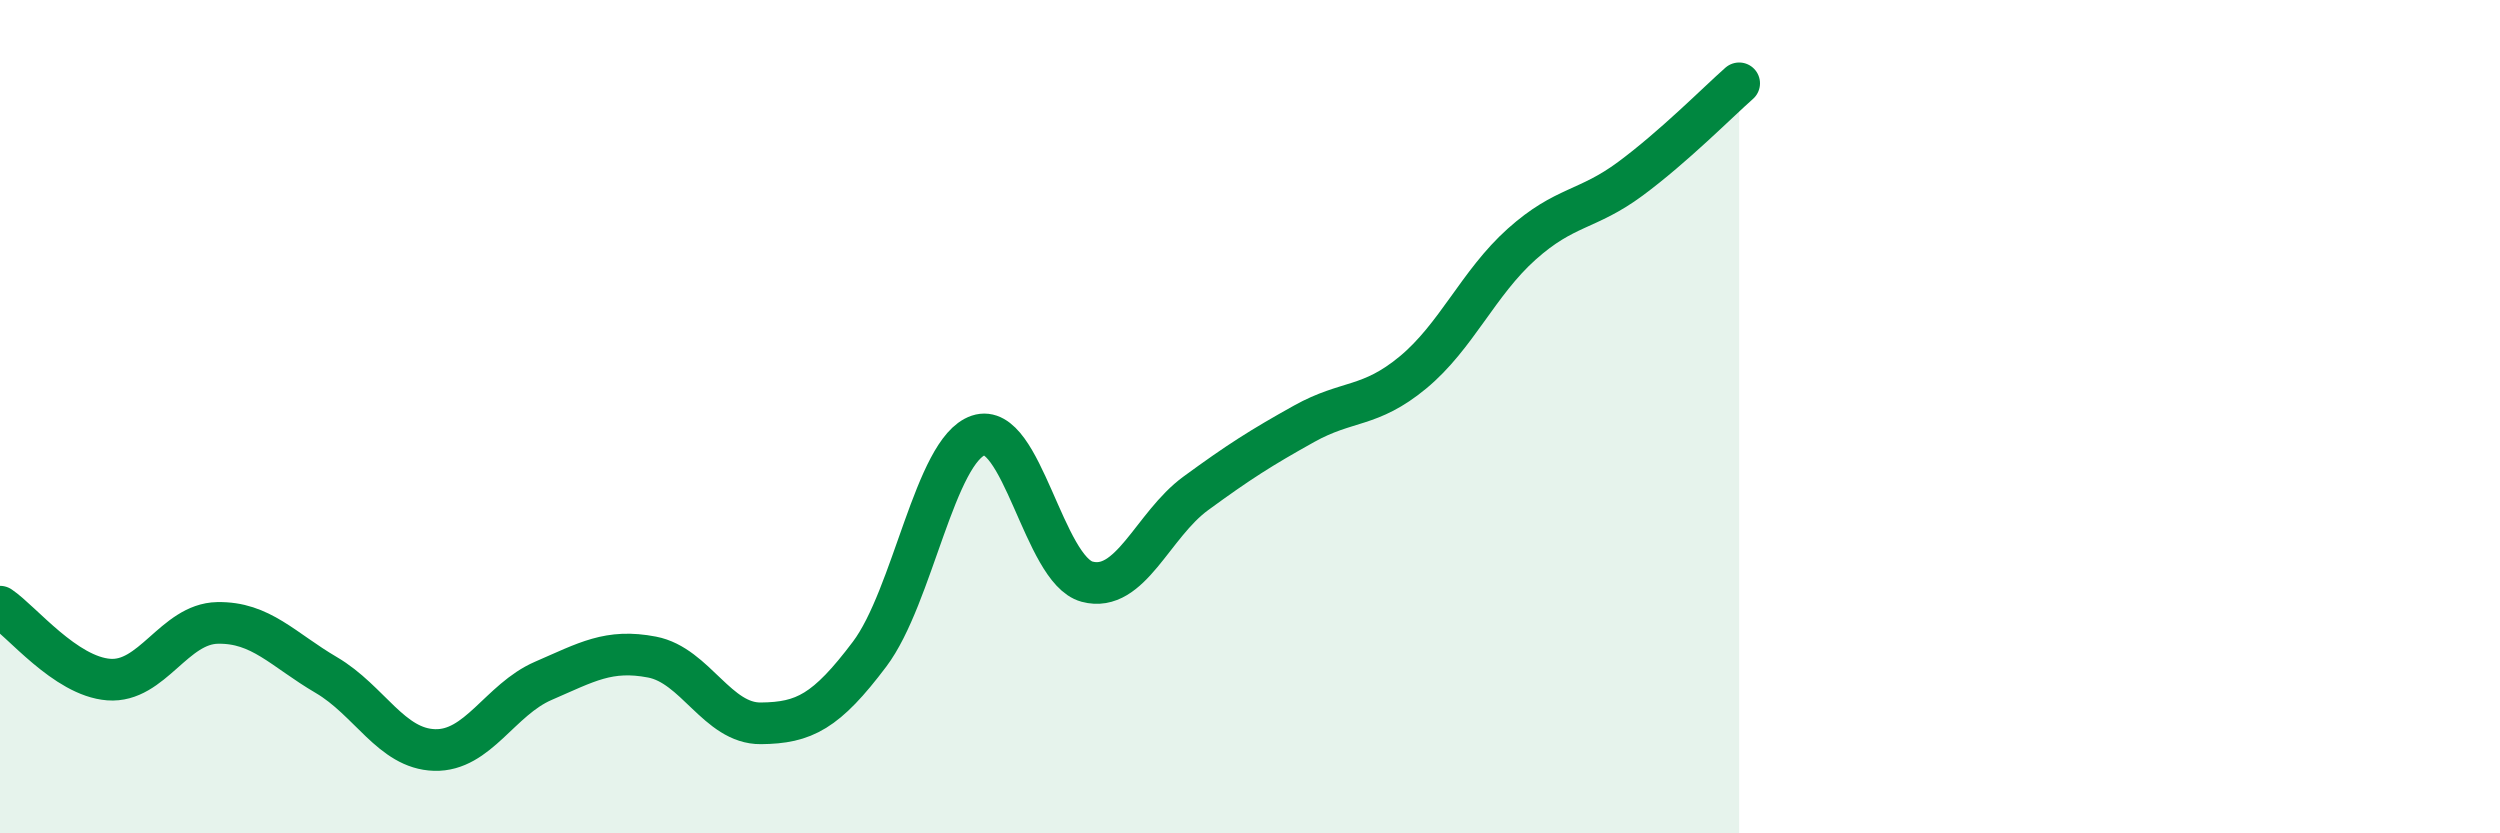 
    <svg width="60" height="20" viewBox="0 0 60 20" xmlns="http://www.w3.org/2000/svg">
      <path
        d="M 0,14.56 C 0.52,14.91 1.57,16.23 2.61,16.31 C 3.65,16.39 4.18,14.97 5.22,14.95 C 6.26,14.93 6.79,15.59 7.83,16.2 C 8.87,16.81 9.39,17.97 10.43,18 C 11.47,18.03 12,16.79 13.04,16.34 C 14.08,15.89 14.61,15.57 15.65,15.77 C 16.69,15.97 17.22,17.37 18.26,17.36 C 19.3,17.35 19.83,17.08 20.87,15.7 C 21.91,14.32 22.44,10.8 23.48,10.45 C 24.52,10.1 25.05,13.68 26.09,13.96 C 27.13,14.24 27.66,12.6 28.7,11.84 C 29.74,11.08 30.26,10.75 31.3,10.17 C 32.34,9.59 32.87,9.8 33.91,8.94 C 34.95,8.08 35.48,6.79 36.52,5.86 C 37.56,4.93 38.09,5.06 39.13,4.29 C 40.17,3.52 41.22,2.46 41.74,2L41.74 20L0 20Z"
        fill="#008740"
        opacity="0.1"
        stroke-linecap="round"
        stroke-linejoin="round"
      />
      <path
        d="M 0,14.56 C 0.52,14.91 1.57,16.23 2.61,16.31 C 3.65,16.39 4.18,14.97 5.22,14.95 C 6.26,14.93 6.79,15.59 7.83,16.2 C 8.87,16.81 9.39,17.97 10.43,18 C 11.47,18.03 12,16.79 13.04,16.34 C 14.08,15.89 14.61,15.57 15.65,15.77 C 16.69,15.97 17.22,17.37 18.26,17.36 C 19.3,17.35 19.83,17.08 20.87,15.7 C 21.91,14.32 22.44,10.8 23.48,10.45 C 24.52,10.1 25.05,13.68 26.09,13.96 C 27.13,14.24 27.66,12.6 28.7,11.84 C 29.74,11.08 30.26,10.75 31.3,10.17 C 32.34,9.59 32.87,9.8 33.91,8.94 C 34.95,8.08 35.48,6.79 36.52,5.86 C 37.56,4.93 38.09,5.06 39.13,4.29 C 40.17,3.52 41.22,2.46 41.74,2"
        stroke="#008740"
        stroke-width="1"
        fill="none"
        stroke-linecap="round"
        stroke-linejoin="round"
      />
    </svg>
  